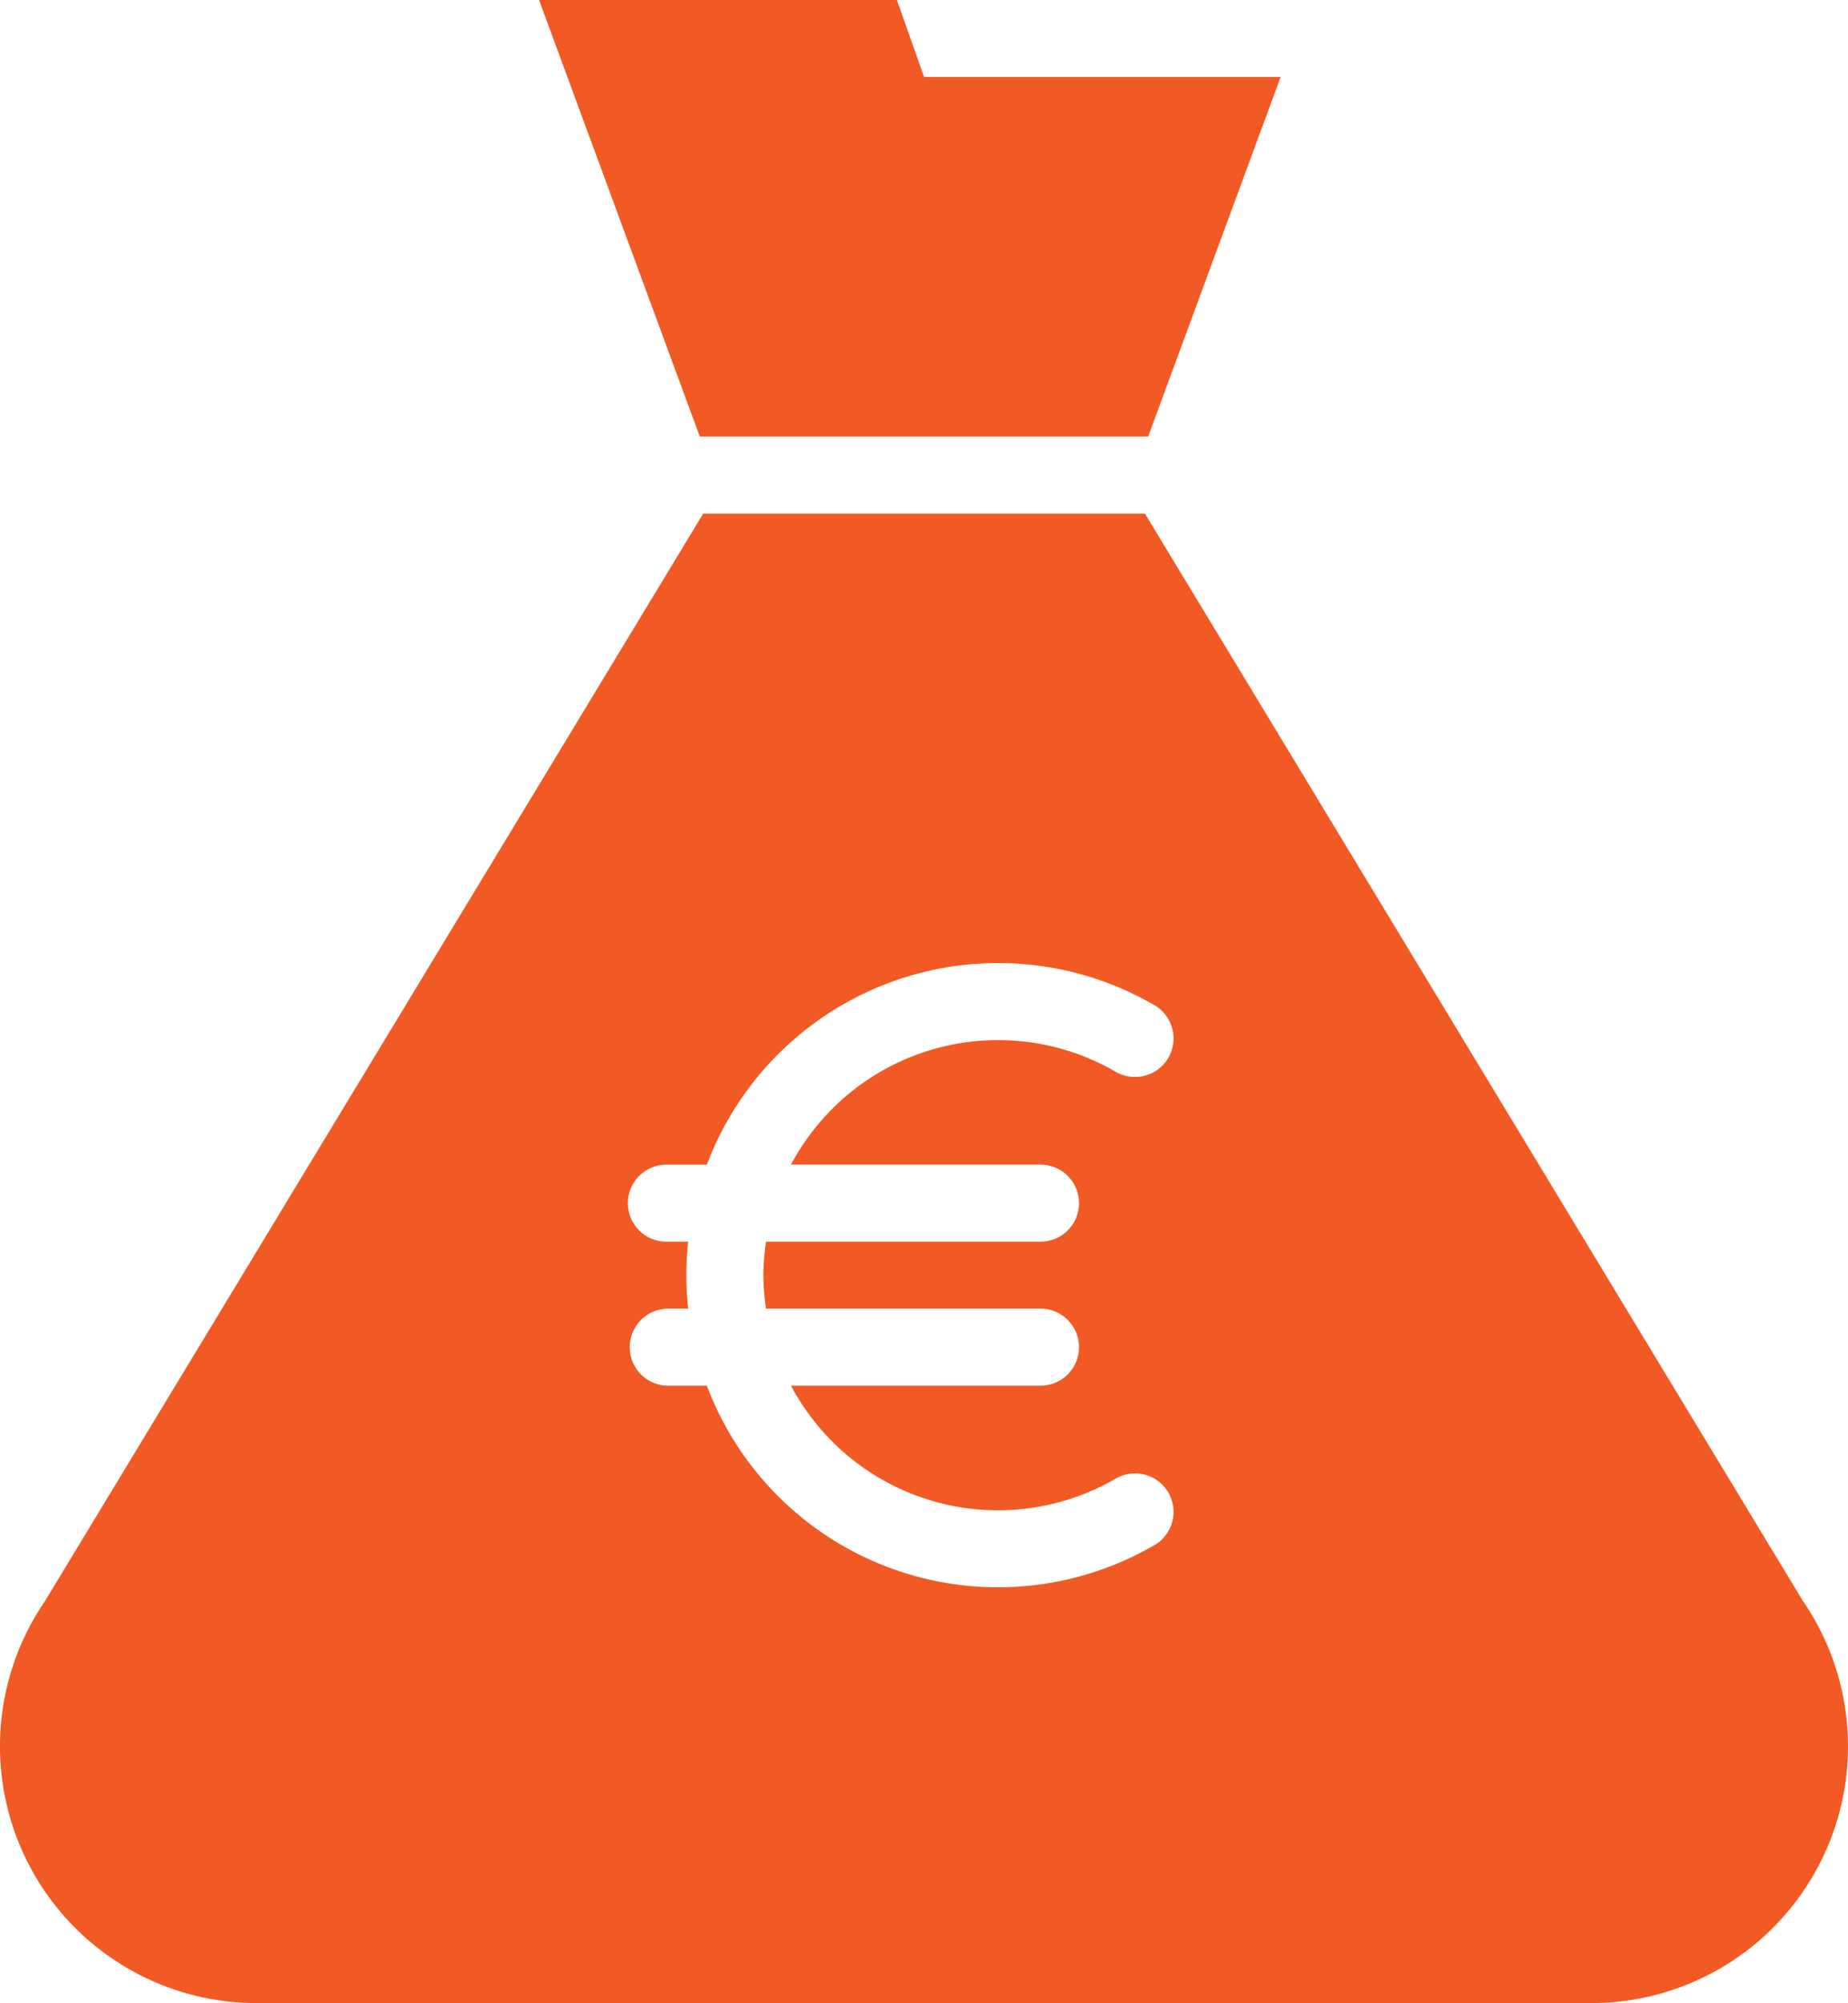 <svg xmlns="http://www.w3.org/2000/svg" width="83.506" height="90.457" viewBox="0 0 83.506 90.457">
  <g id="Groupe_75" data-name="Groupe 75" transform="translate(-13.997 -11)">
    <path id="Tracé_142" data-name="Tracé 142" d="M52.4,14.479,51.17,11H35l7.264,19.715H62.524L68.51,14.479Z" transform="translate(3.355)" fill="#f15a24"/>
    <path id="Tracé_143" data-name="Tracé 143" d="M95.473,80.116,65.733,31H45.773L16.026,80.116a11.594,11.594,0,0,0,9.568,18.147H85.906a11.594,11.594,0,0,0,9.568-18.147ZM66.16,77.583a14.06,14.06,0,0,1-20.222-7.2H44.151a1.74,1.74,0,0,1,0-3.479h.944a14.139,14.139,0,0,1-.083-1.511,14.493,14.493,0,0,1,.083-1.513h-.944a1.74,1.74,0,1,1,0-3.479h1.788a14.065,14.065,0,0,1,20.218-7.206,1.74,1.74,0,0,1-1.742,3.013A10.594,10.594,0,0,0,51.6,57.884,10.7,10.7,0,0,0,49.738,60.4H61.056a1.74,1.74,0,0,1,0,3.479H48.612a10.491,10.491,0,0,0-.121,1.513,10.625,10.625,0,0,0,.119,1.511H61.056a1.74,1.74,0,0,1,0,3.479H49.738A10.766,10.766,0,0,0,51.6,72.9a10.592,10.592,0,0,0,12.814,1.678,1.738,1.738,0,1,1,1.747,3.006Z" transform="translate(0 3.194)" fill="#f15a24"/>
  </g>
</svg>
